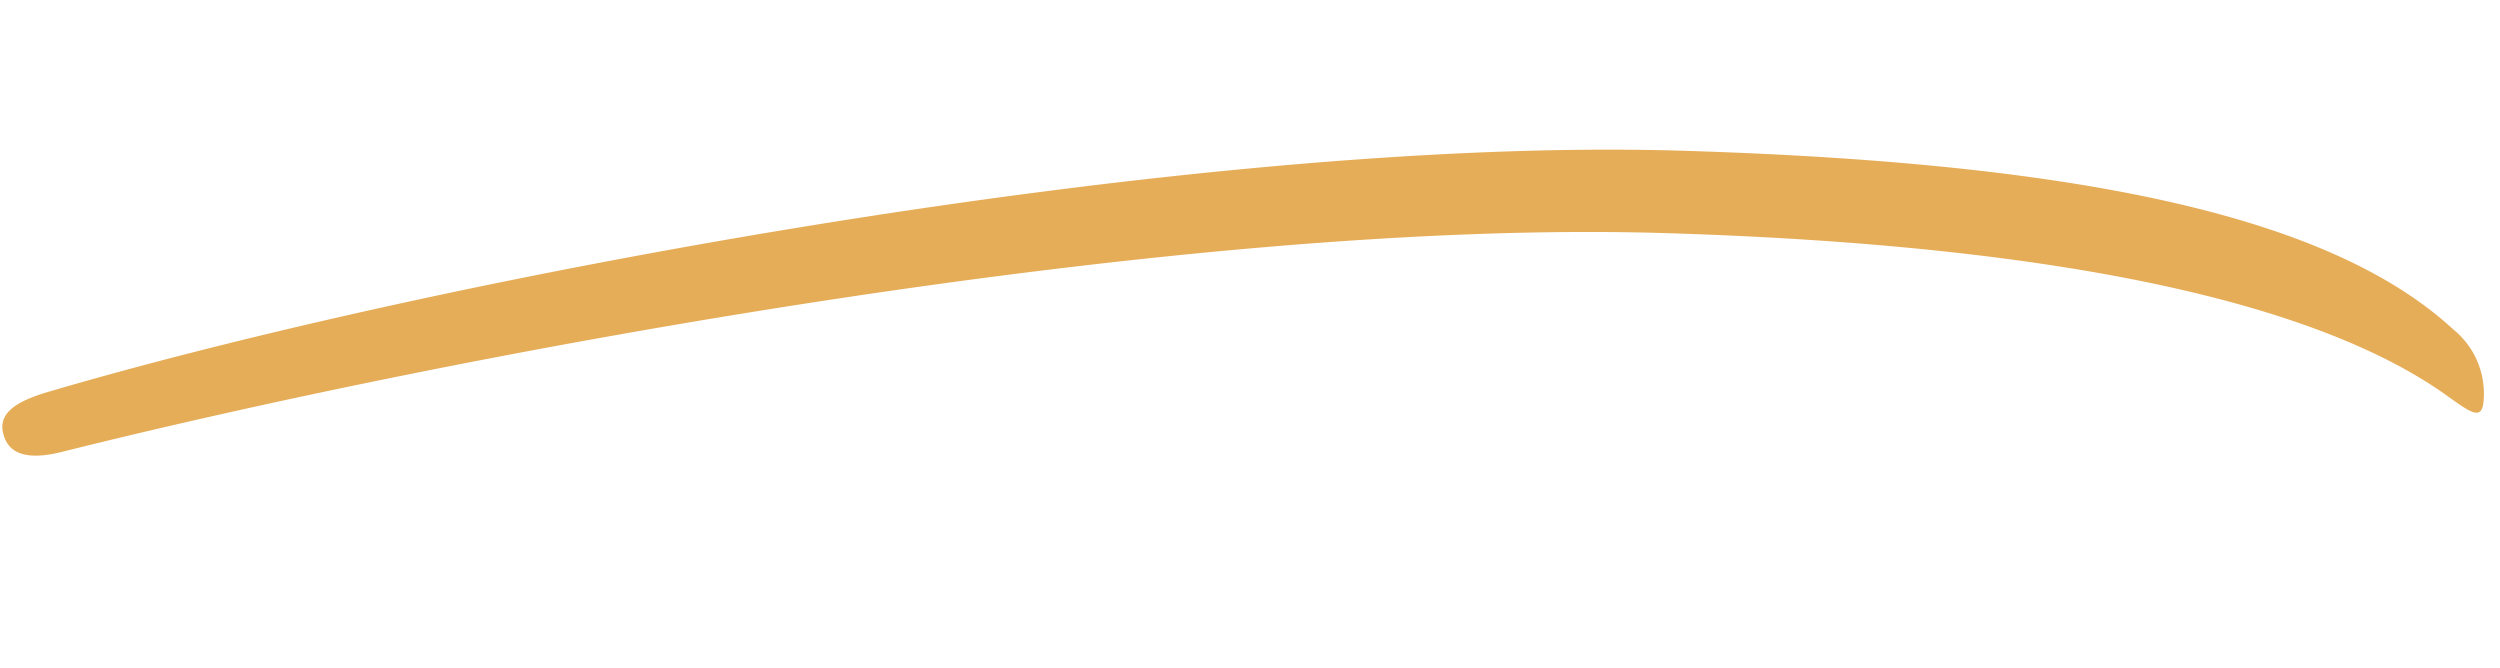 <svg xmlns="http://www.w3.org/2000/svg" xmlns:xlink="http://www.w3.org/1999/xlink" width="172.594" height="46.118" viewBox="0 0 172.594 46.118">
  <g transform="translate(2.735) rotate(5)">
    <path d="M3.038,26.864C29.459,16.522,80.456,2.388,113.857.483c28.581-1.633,45.352.871,54.127,7.65a5.7,5.7,0,0,1,2.506,4.989c-.1,1.082-.958.532-2.446-.336-9.1-5.45-26.611-8.146-54.906-6.532C79.568,8.171,30.664,21.824,4.167,30.972c-1.692.576-3.282.666-3.922-.608-.757-1.508.249-2.517,2.792-3.5" transform="translate(0 0.001)" fill="#e6ad58"/>
  </g>
</svg>
